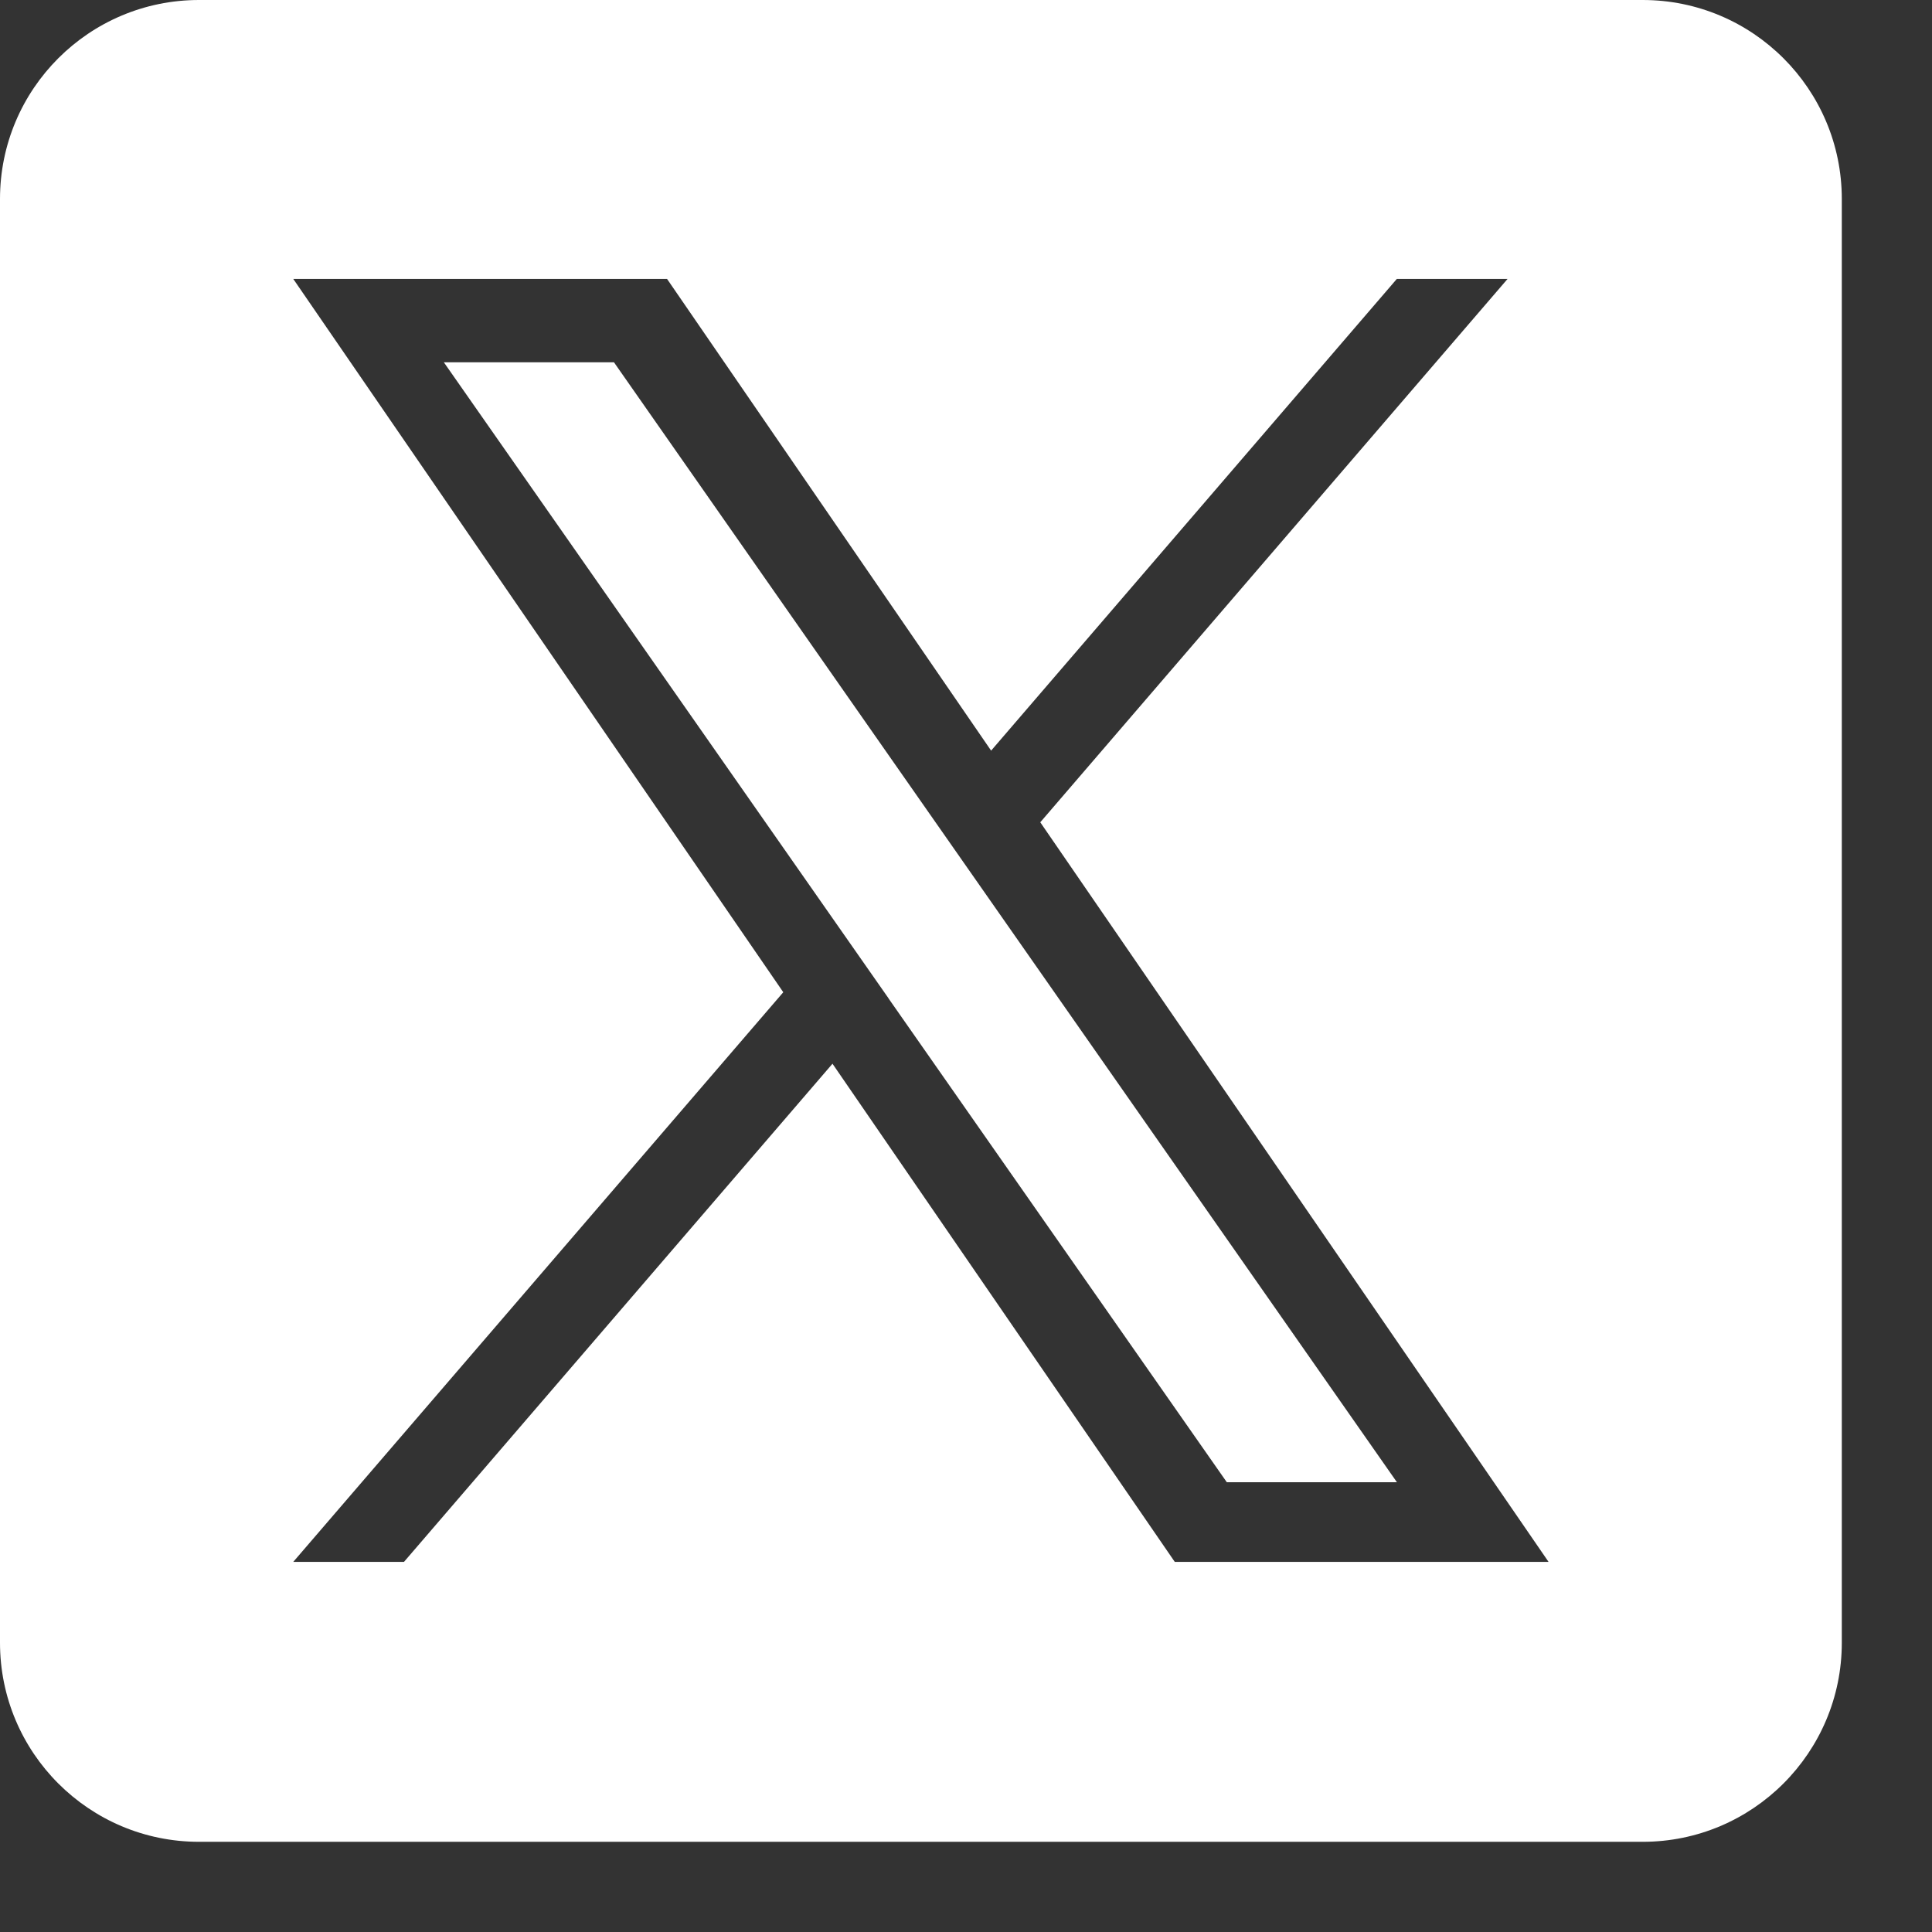 <?xml version="1.0" encoding="UTF-8"?>
<svg xmlns="http://www.w3.org/2000/svg" width="19" height="19" viewBox="0 0 19 19" fill="none">
  <rect x="0" y="0" width="19" height="19" fill="#333333" stroke="none"/>
  <path d="M9.662 8.747L13.738 14.577H12.065L8.739 9.82V9.819L8.251 9.121L4.365 3.563H6.038L9.174 8.049L9.662 8.747Z" fill="white"></path>
  <path d="M16.155 0H1.957C0.876 0 0 0.876 0 1.957V16.155C0 17.236 0.876 18.113 1.957 18.113H16.155C17.236 18.113 18.113 17.236 18.113 16.155V1.957C18.113 0.876 17.236 0 16.155 0ZM11.553 15.36L8.187 10.461L3.973 15.36H2.884L7.703 9.758L2.884 2.743H6.56L9.747 7.382L13.737 2.743H14.826L10.231 8.086H10.23L15.229 15.36H11.553Z" fill="white"></path>
</svg>
